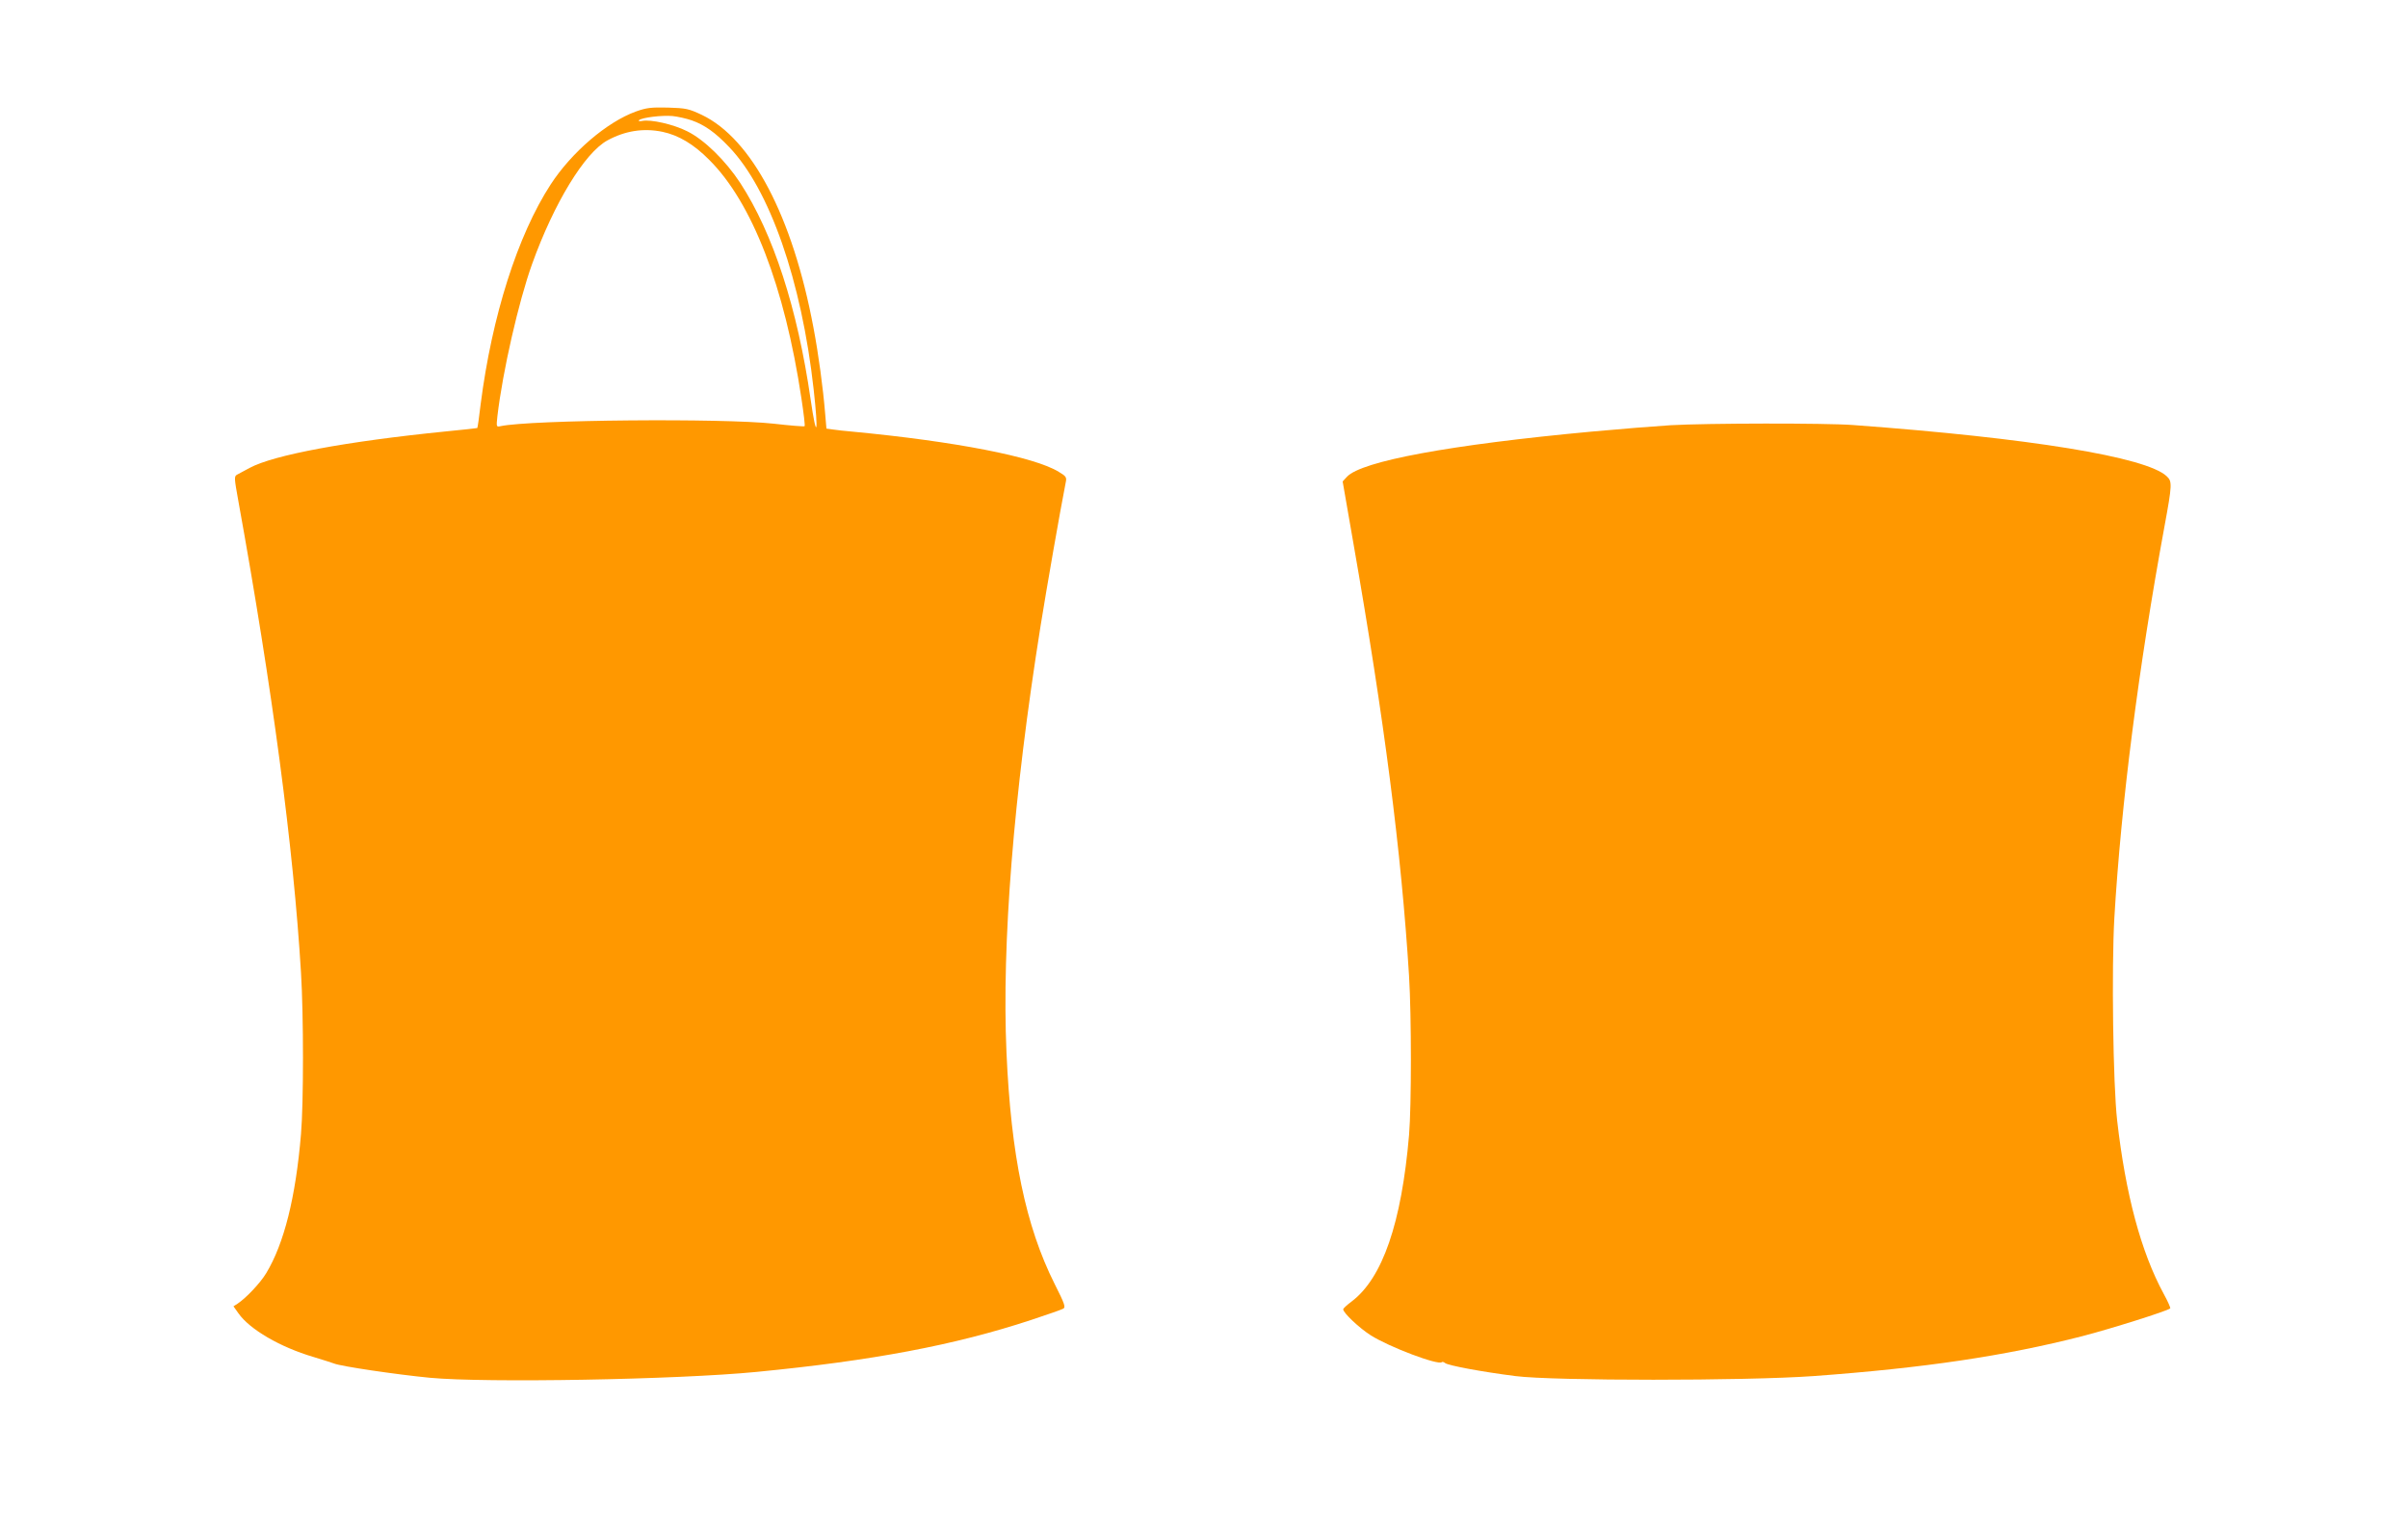<?xml version="1.0" standalone="no"?>
<!DOCTYPE svg PUBLIC "-//W3C//DTD SVG 20010904//EN"
 "http://www.w3.org/TR/2001/REC-SVG-20010904/DTD/svg10.dtd">
<svg version="1.0" xmlns="http://www.w3.org/2000/svg"
 width="1280pt" height="814pt" viewBox="0 0 1280 814"
 preserveAspectRatio="xMidYMid meet">
<g transform="translate(0,814) scale(0.1,-0.1)"
fill="#ff9800" stroke="none">
<path d="M3380 7547 c-154 -56 -341 -216 -453 -388 -176 -271 -312 -700 -372
-1168 -8 -69 -16 -125 -18 -127 -1 -1 -76 -9 -167 -18 -528 -53 -915 -125
-1043 -194 -27 -15 -57 -31 -67 -36 -16 -9 -15 -18 7 -140 181 -1001 293
-1843 333 -2508 14 -226 14 -696 0 -858 -28 -336 -90 -583 -185 -740 -32 -53
-106 -131 -152 -162 l-22 -14 27 -38 c60 -85 221 -179 397 -231 50 -15 99 -31
110 -35 35 -15 334 -59 510 -76 297 -28 1314 -10 1735 31 618 60 1053 142
1460 276 85 28 162 55 171 60 15 7 9 25 -45 132 -154 307 -232 684 -256 1232
-25 577 37 1362 181 2265 33 206 103 607 134 765 6 27 2 33 -37 56 -129 80
-551 162 -1098 214 -36 3 -81 8 -101 11 l-36 5 -7 82 c-11 134 -35 313 -62
455 -111 592 -328 1004 -593 1131 -70 33 -84 36 -181 39 -90 2 -114 -1 -170
-21z m297 -47 c68 -24 125 -64 199 -142 215 -224 385 -712 449 -1288 27 -241
16 -275 -16 -54 -70 485 -199 882 -374 1151 -78 119 -191 230 -282 275 -73 37
-193 64 -239 55 -15 -3 -22 -1 -17 4 14 14 122 27 178 22 28 -3 73 -13 102
-23z m-155 -61 c85 -18 166 -66 248 -149 228 -227 401 -674 490 -1268 12 -79
20 -146 17 -148 -2 -3 -76 3 -163 13 -270 30 -1293 21 -1453 -13 -23 -5 -23
-4 -17 53 28 239 113 610 184 808 117 326 280 592 400 658 95 52 193 67 294
46z"/>
<path d="M8880 5879 c-80 -5 -269 -20 -420 -34 -753 -70 -1222 -157 -1300
-240 l-23 -25 56 -322 c166 -950 256 -1648 297 -2308 13 -212 13 -690 0 -845
-40 -468 -141 -762 -306 -886 -24 -18 -44 -36 -44 -41 0 -19 86 -100 146 -138
99 -63 360 -161 378 -143 3 3 11 1 18 -5 17 -13 193 -46 373 -69 202 -26 1225
-26 1585 0 589 43 1018 107 1428 212 151 39 456 135 468 148 3 2 -13 38 -35
78 -121 224 -202 528 -247 921 -22 192 -30 813 -15 1076 36 611 129 1334 266
2080 42 228 42 242 12 270 -109 102 -727 203 -1667 272 -145 11 -778 10 -970
-1z"/>
</g>
</svg>
